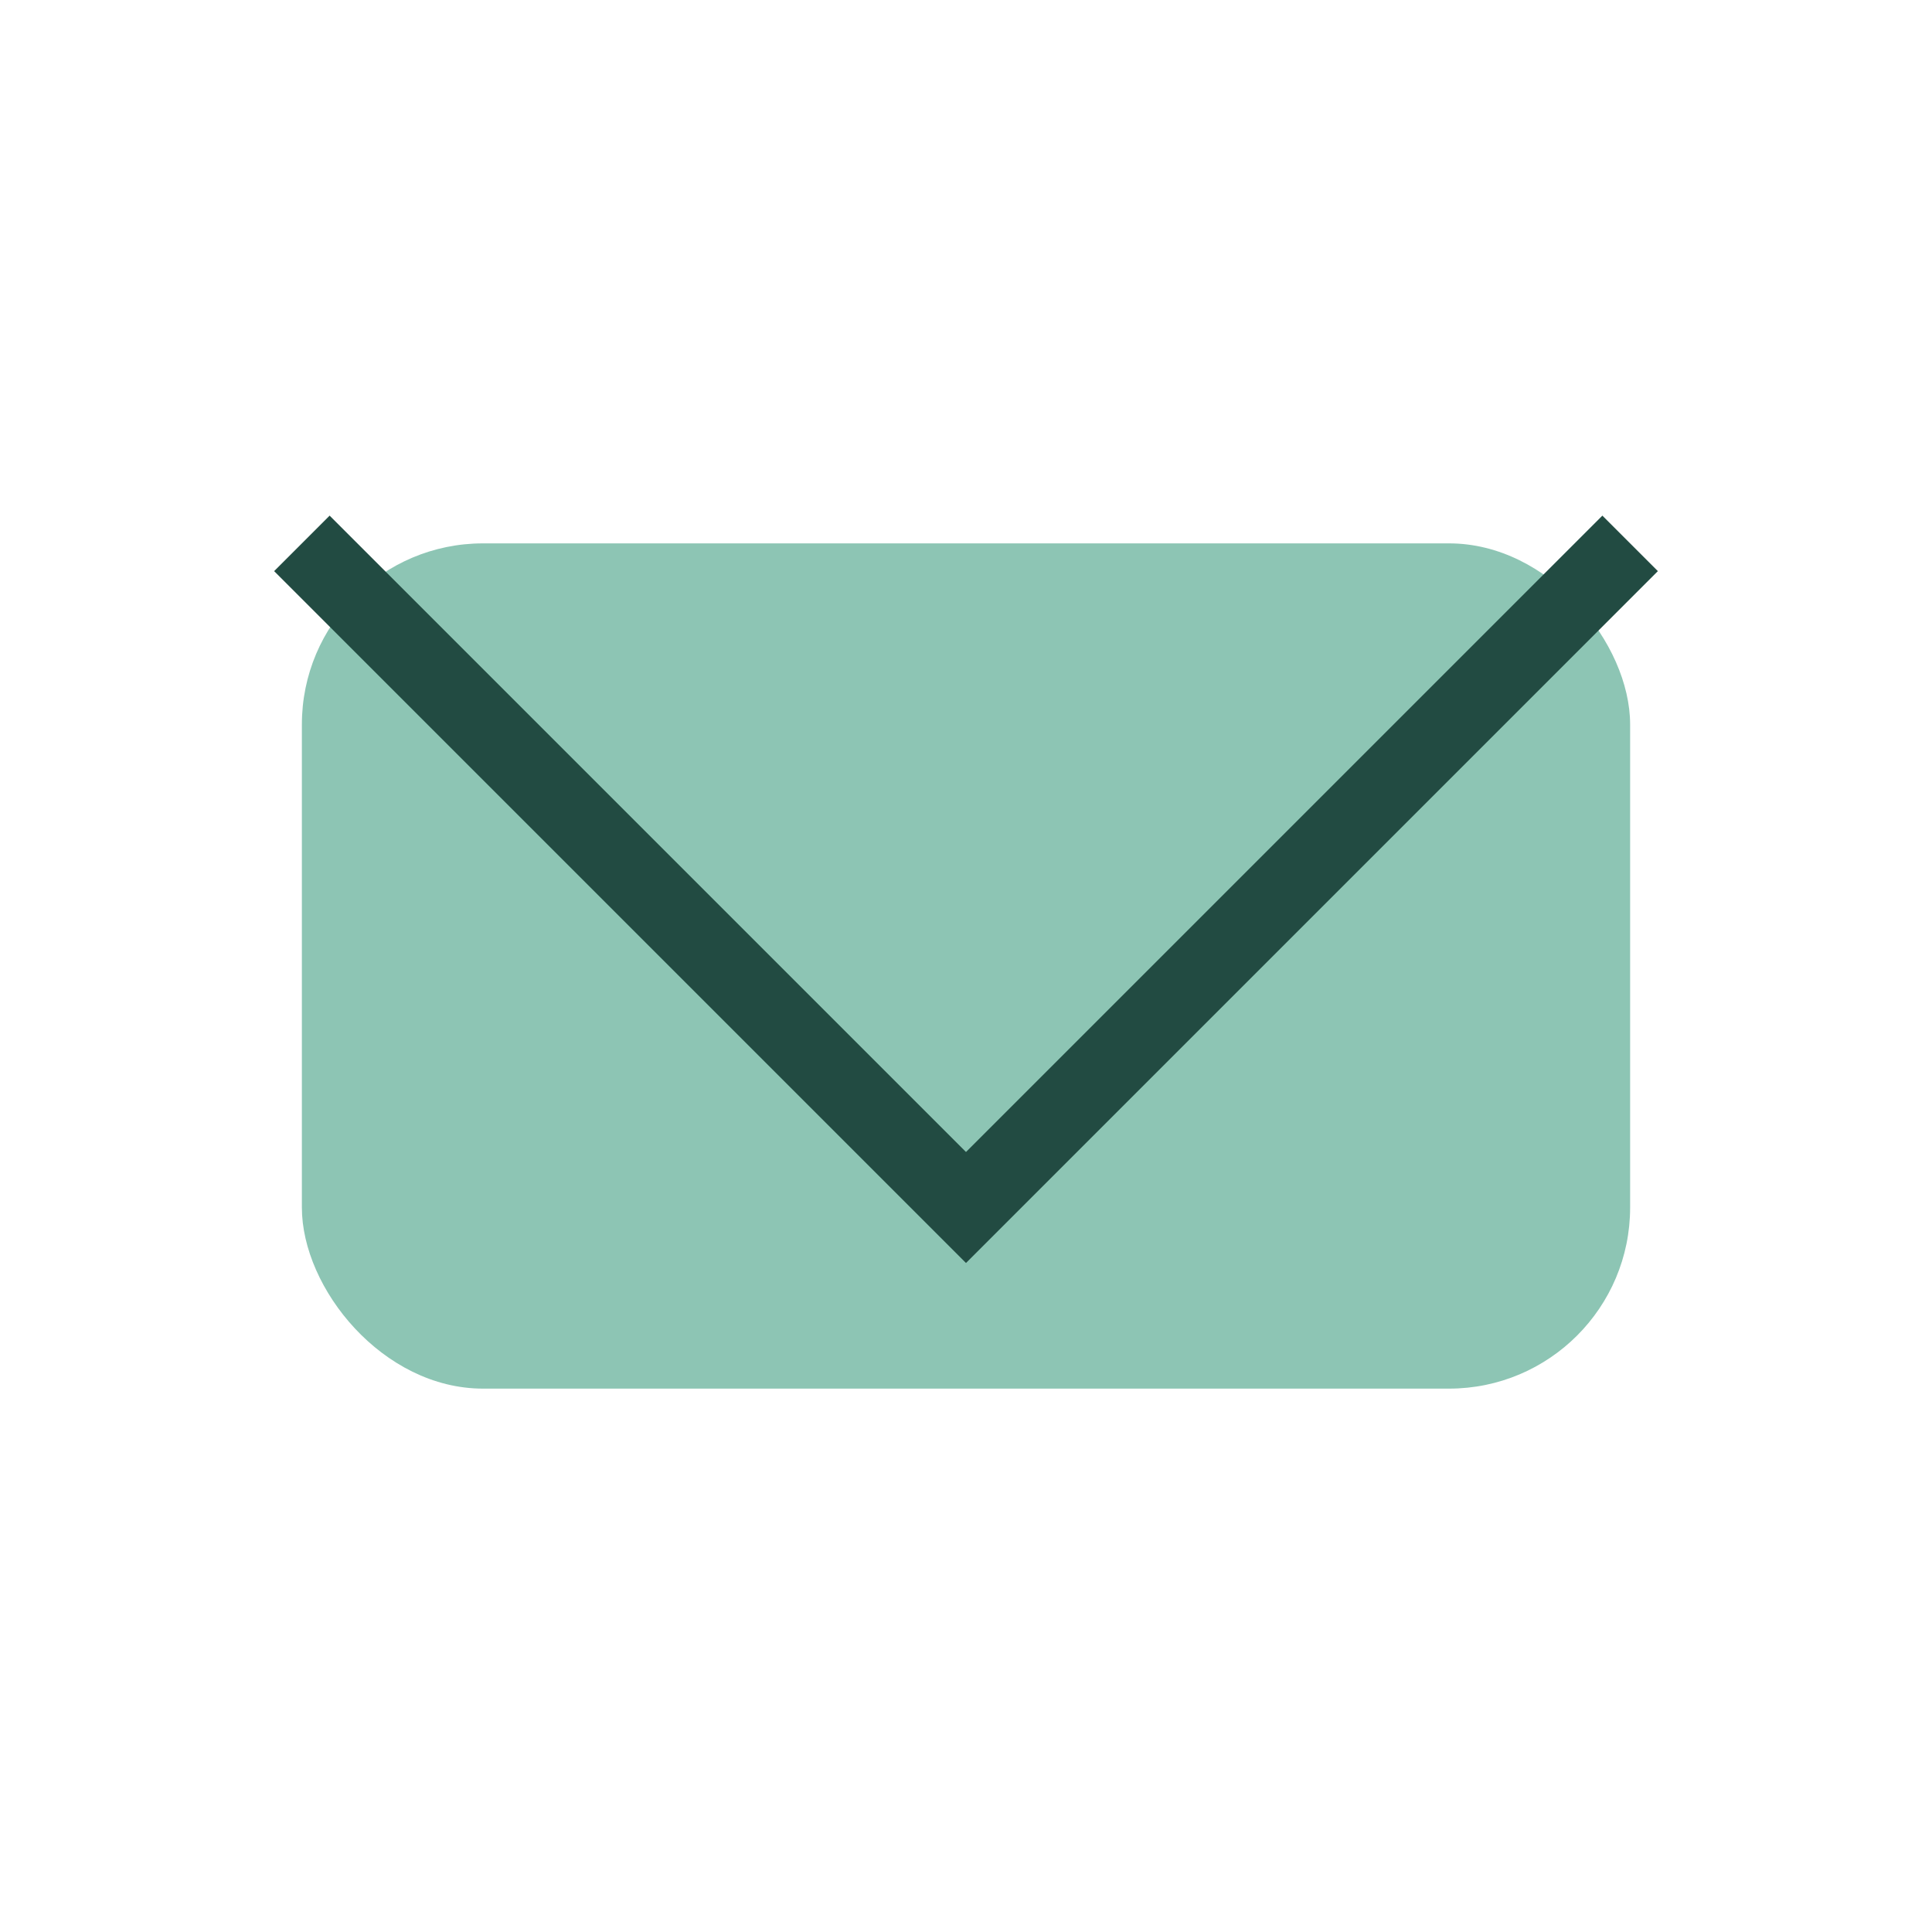 <?xml version="1.0" encoding="UTF-8"?>
<svg xmlns="http://www.w3.org/2000/svg" width="32" height="32" viewBox="0 0 32 32"><rect x="5" y="9" width="22" height="14" rx="3" fill="#8DC5B4"/><polyline points="5,9 16,20 27,9" fill="none" stroke="#224B42" stroke-width="1.3"/></svg>
